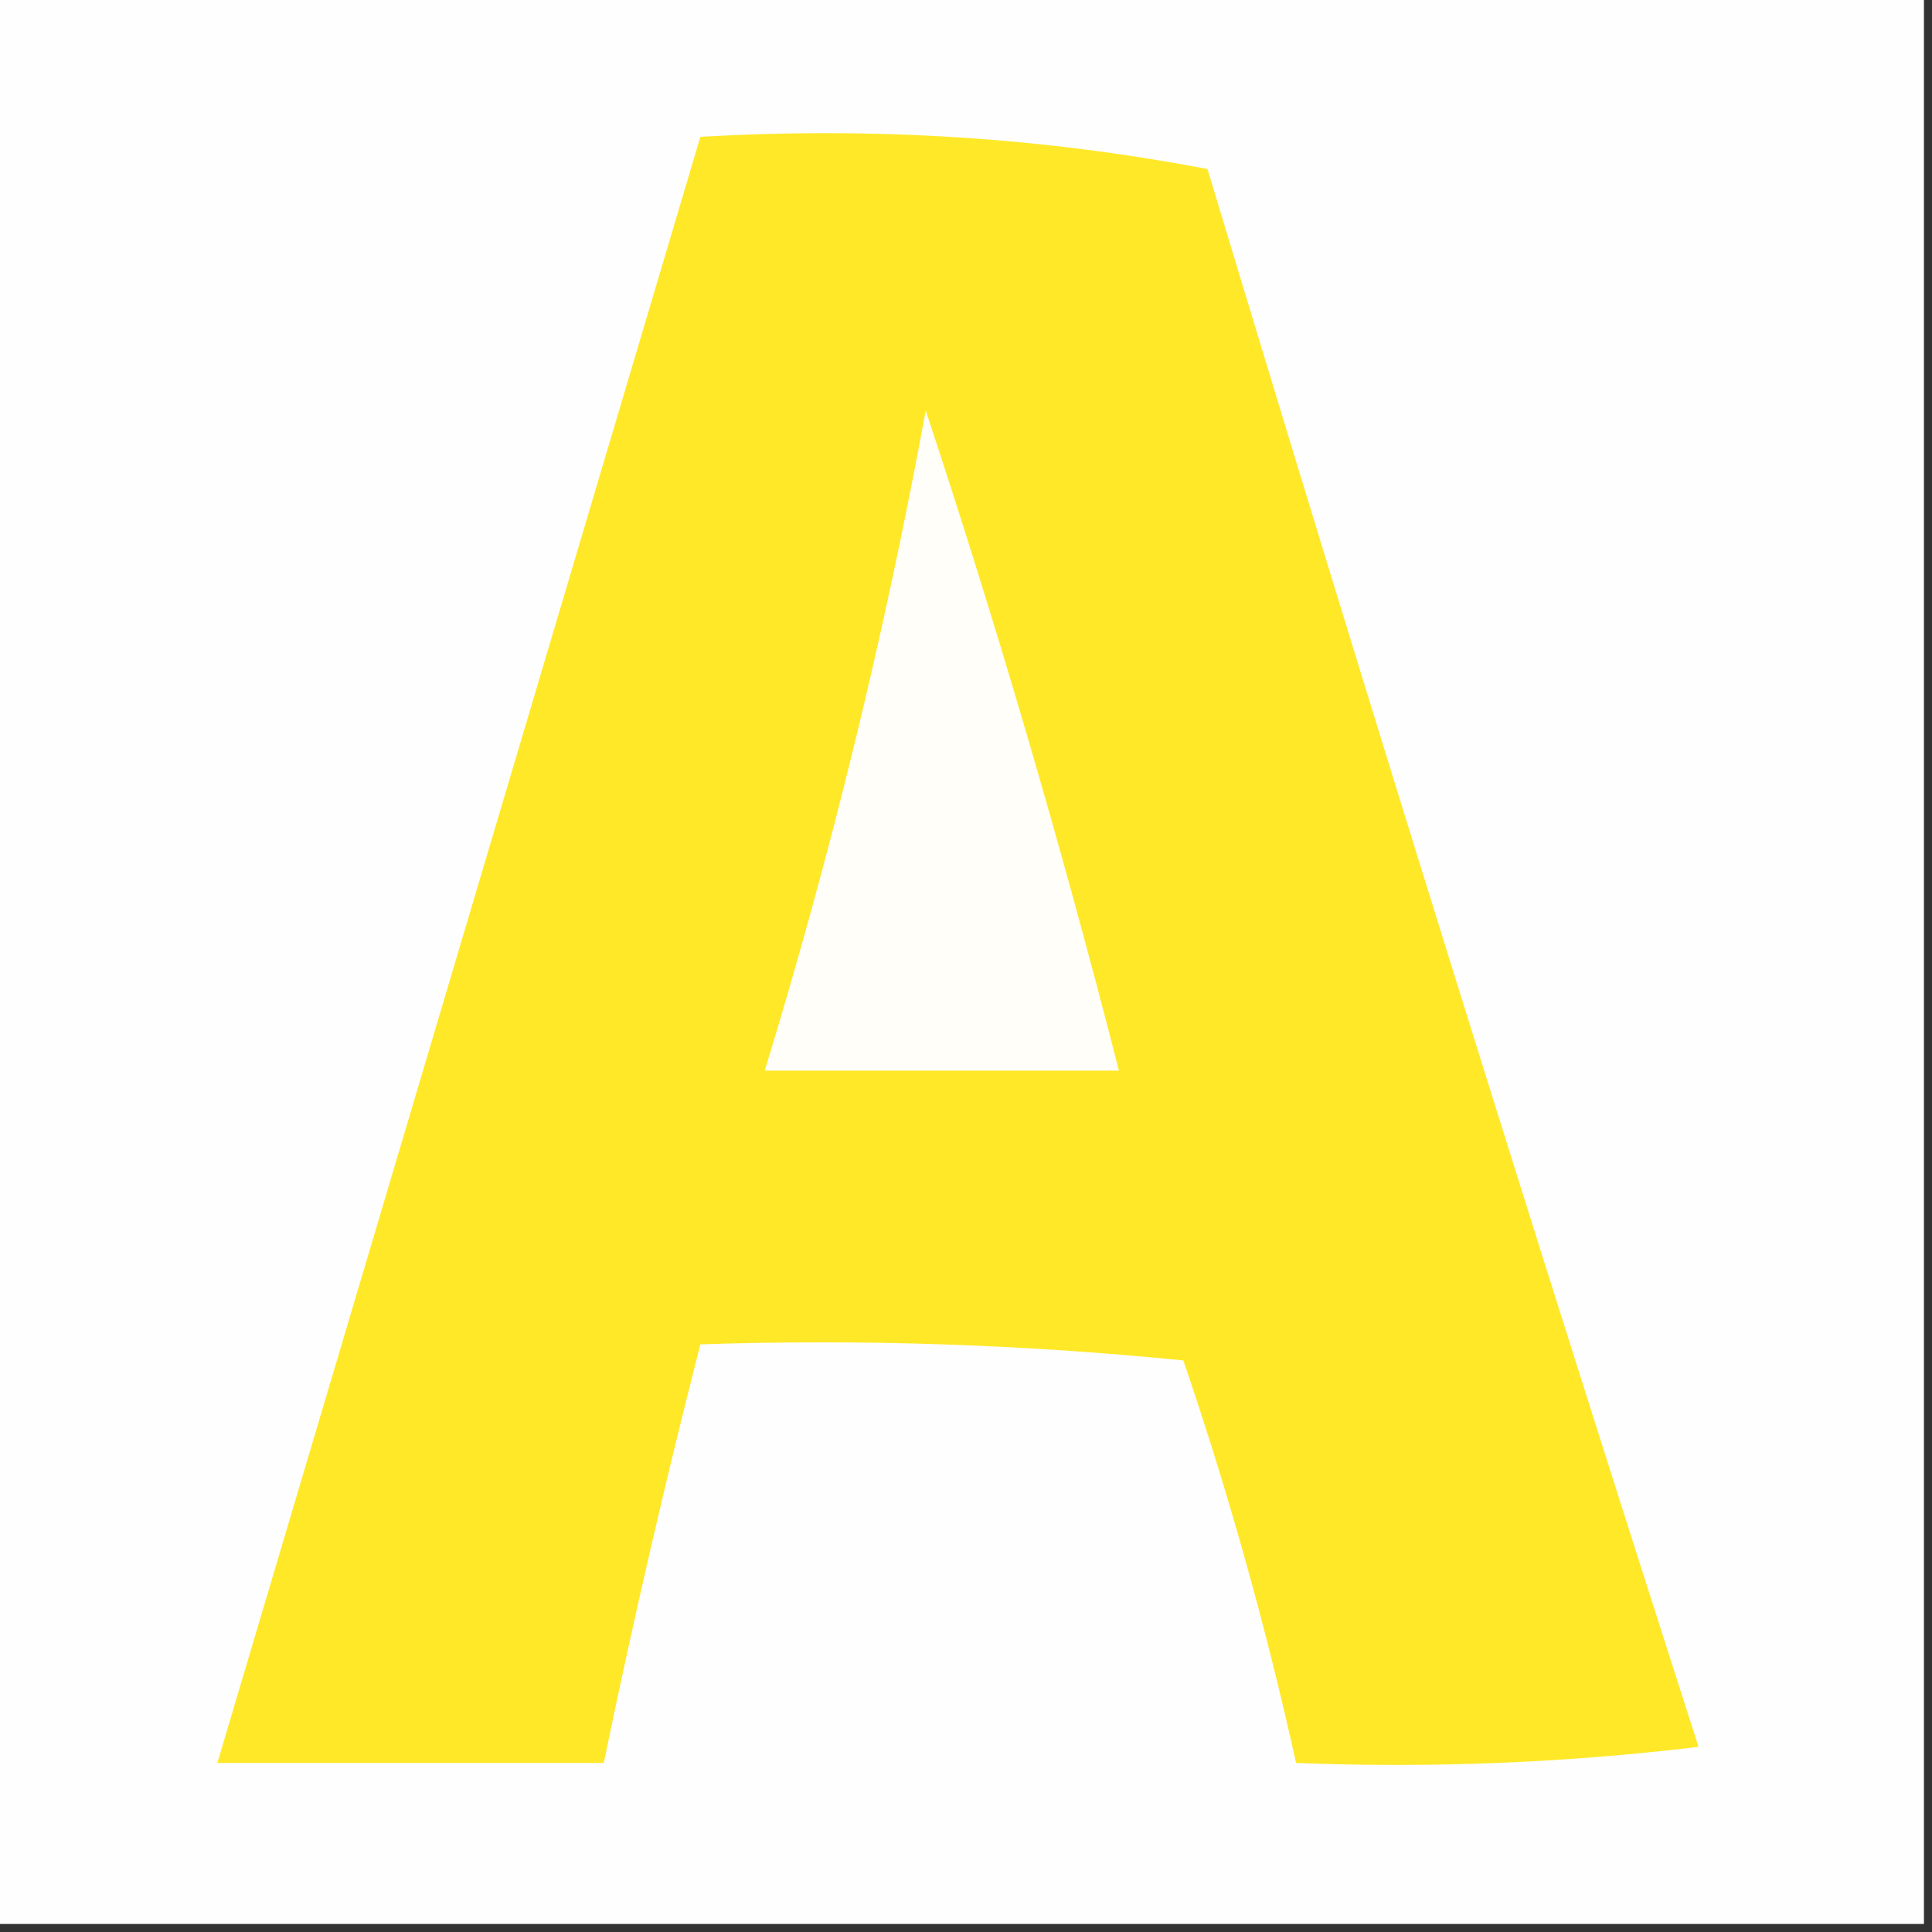 <?xml version="1.0" encoding="UTF-8"?> <svg xmlns="http://www.w3.org/2000/svg" xmlns:xlink="http://www.w3.org/1999/xlink" version="1.1" width="120px" height="120px" style="shape-rendering:geometricPrecision; text-rendering:geometricPrecision; image-rendering:optimizeQuality; fill-rule:evenodd; clip-rule:evenodd"><rect width="100%" height="100%" fill="#333333" stroke="none"/><g><path style="opacity:1" fill="#fffefe" d="M -0.5,-0.5 C 39.5,-0.5 79.5,-0.5 119.5,-0.5C 119.5,39.5 119.5,79.5 119.5,119.5C 79.5,119.5 39.5,119.5 -0.5,119.5C -0.5,79.5 -0.5,39.5 -0.5,-0.5 Z"></path></g><g><path style="opacity:1" fill="#ffe828" d="M 43.5,8.5 C 54.258,7.872 64.758,8.538 75,10.5C 84.866,43.263 95.032,75.93 105.5,108.5C 97.193,109.498 88.86,109.831 80.5,109.5C 78.638,101.053 76.305,92.72 73.5,84.5C 63.522,83.501 53.522,83.168 43.5,83.5C 41.304,92.094 39.304,100.761 37.5,109.5C 29.5,109.5 21.5,109.5 13.5,109.5C 23.5,75.833 33.5,42.167 43.5,8.5 Z"></path></g><g><path style="opacity:1" fill="#fffef8" d="M 57.5,25.5 C 61.94,38.904 65.94,52.571 69.5,66.5C 62.167,66.5 54.833,66.5 47.5,66.5C 51.619,53.024 54.952,39.357 57.5,25.5 Z"></path></g></svg> 